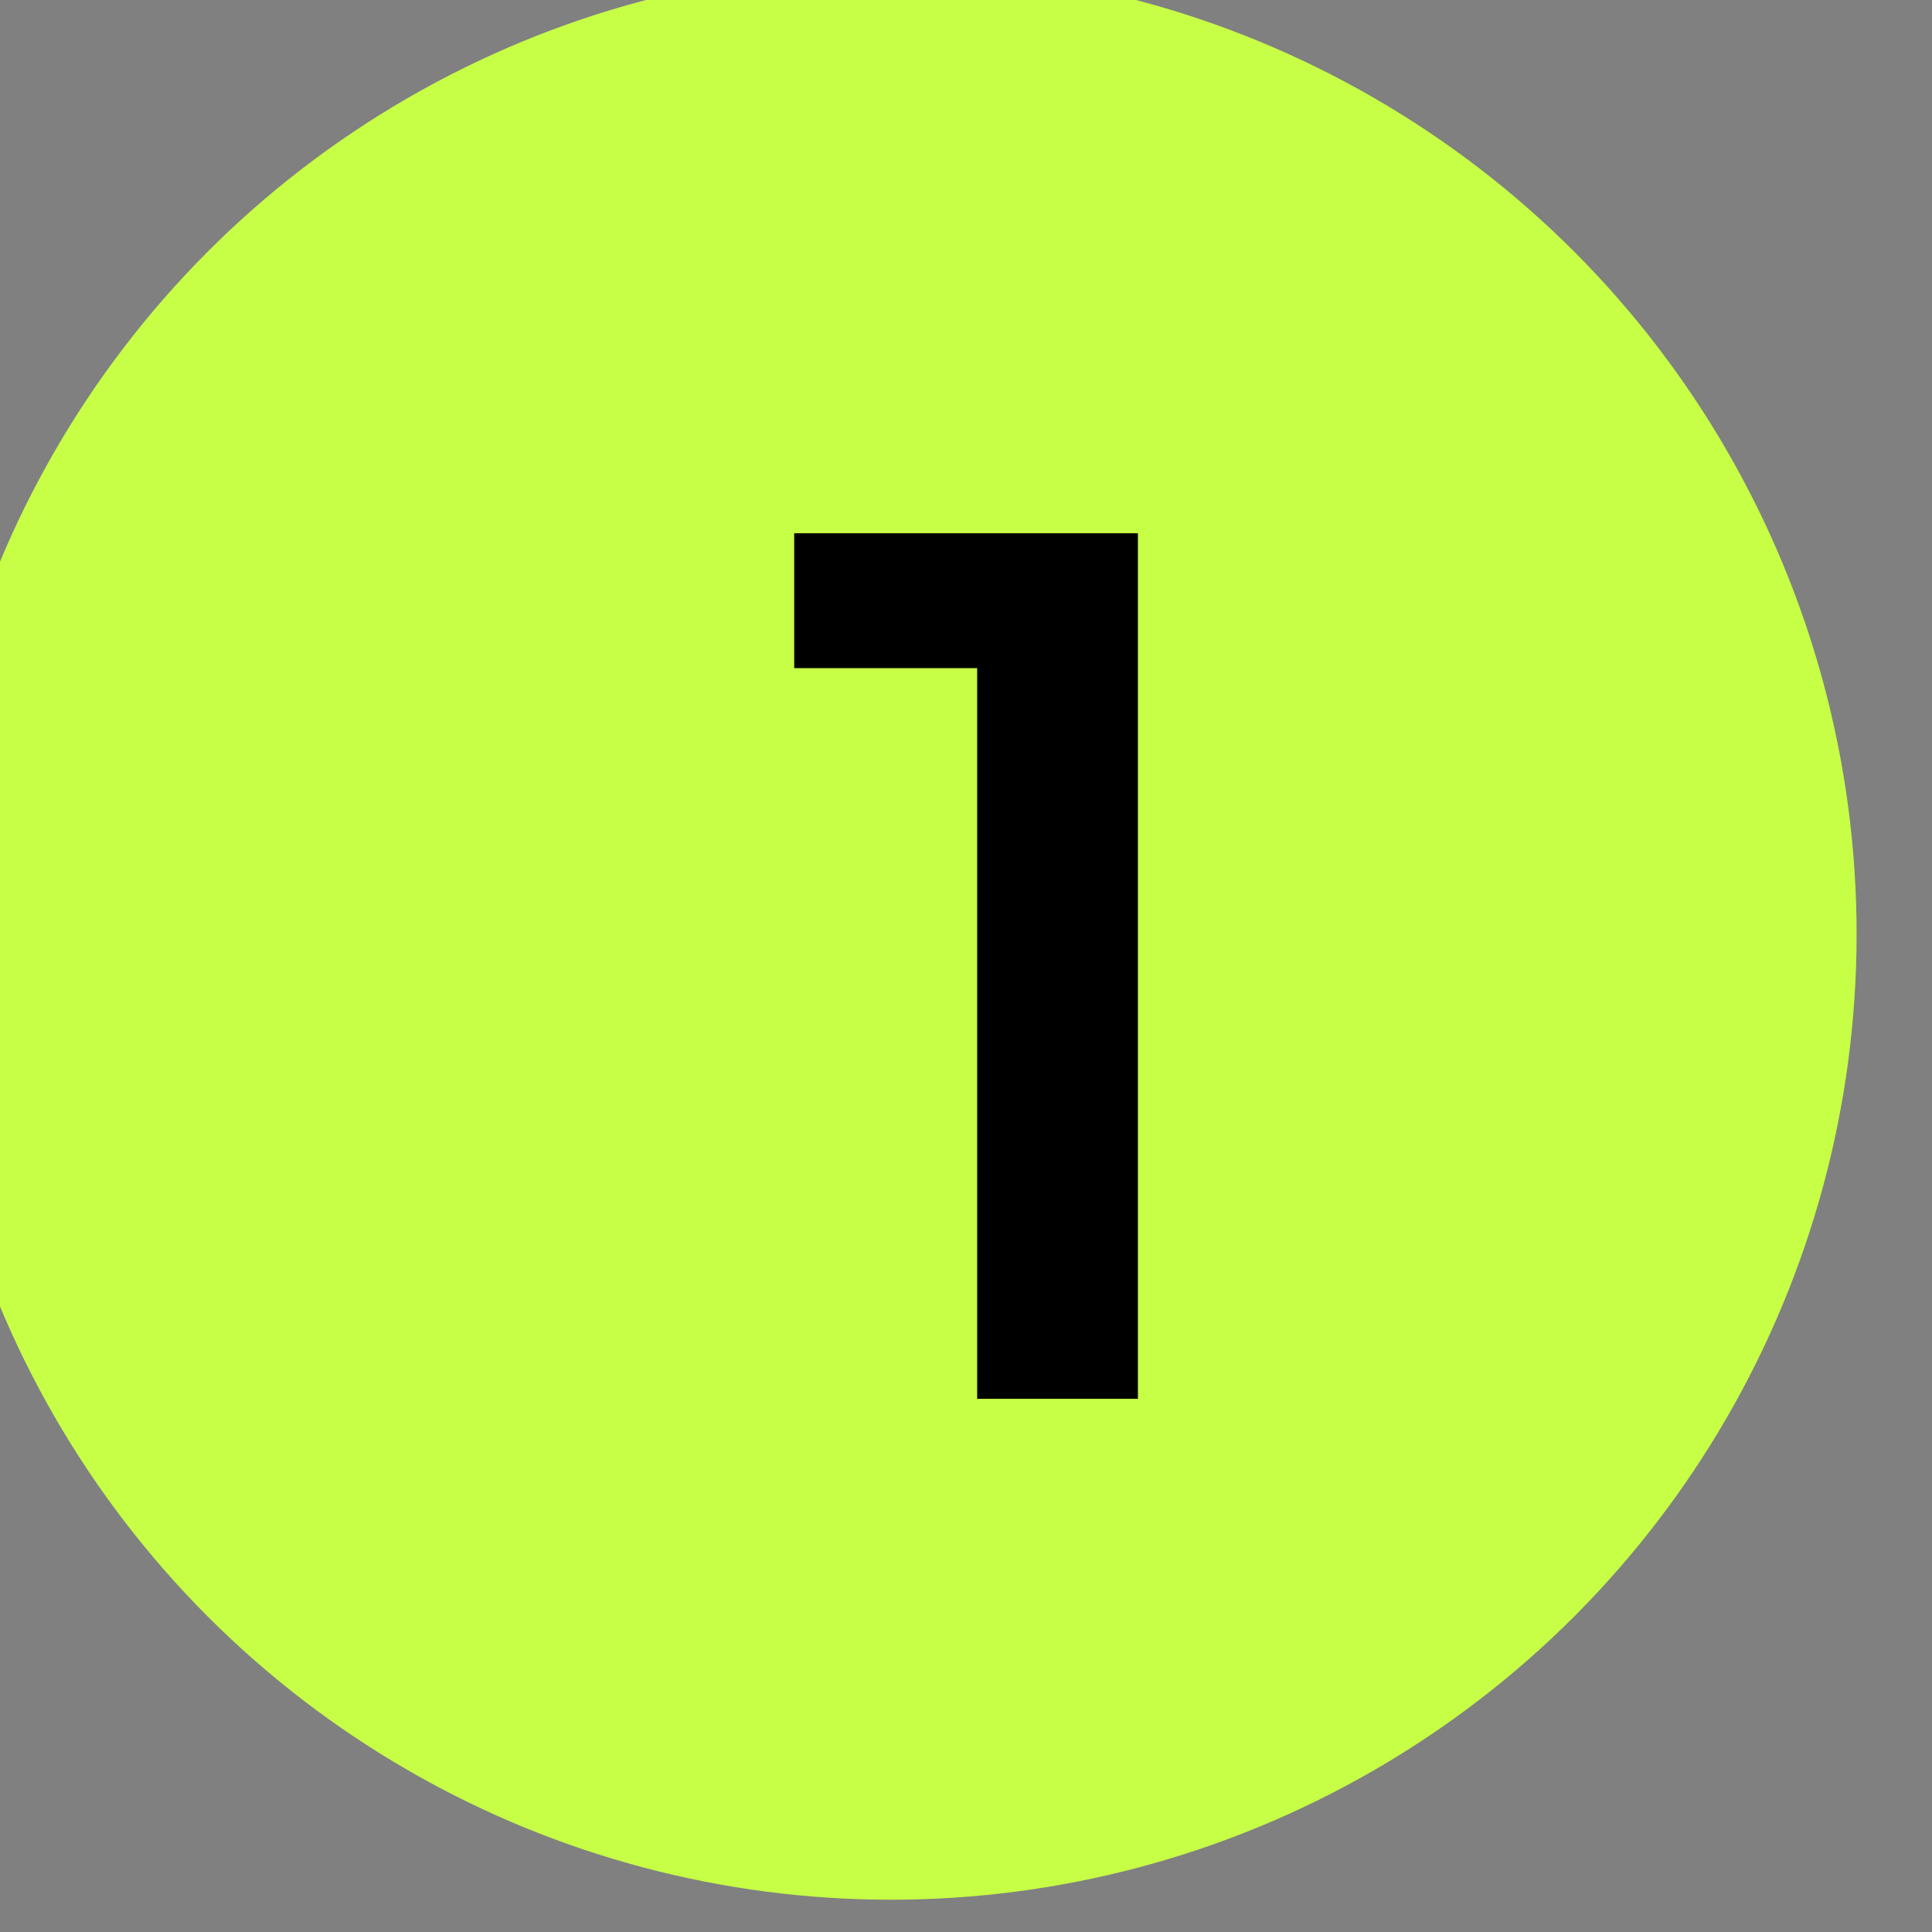 <?xml version="1.0" encoding="UTF-8" standalone="no"?> <svg xmlns="http://www.w3.org/2000/svg" xmlns:xlink="http://www.w3.org/1999/xlink" xmlns:serif="http://www.serif.com/" width="100%" height="100%" viewBox="0 0 100 100" xml:space="preserve" style="fill-rule:evenodd;clip-rule:evenodd;stroke-linejoin:round;stroke-miterlimit:2;"><rect x="0" y="0" width="100" height="100" fill="#808080" stroke="none"/> <g transform="matrix(1,0,0,1,-9165.81,-3744.41)"> <g> <g transform="matrix(1.108,0,0,1.108,-1258.94,-681.856)"> <circle cx="9450.24" cy="4038.46" r="45.11" style="fill:rgb(198,255,70);"></circle> </g> <g transform="matrix(1,0,0,1,-390.082,-222.708)"> <path d="M9614.79,3994.72L9614.79,4039.52L9606.47,4039.52L9606.47,4001.7L9597,4001.7L9597,3994.72L9614.79,3994.72Z" style="fill-rule:nonzero;"></path> </g> </g> </g> </svg> 
